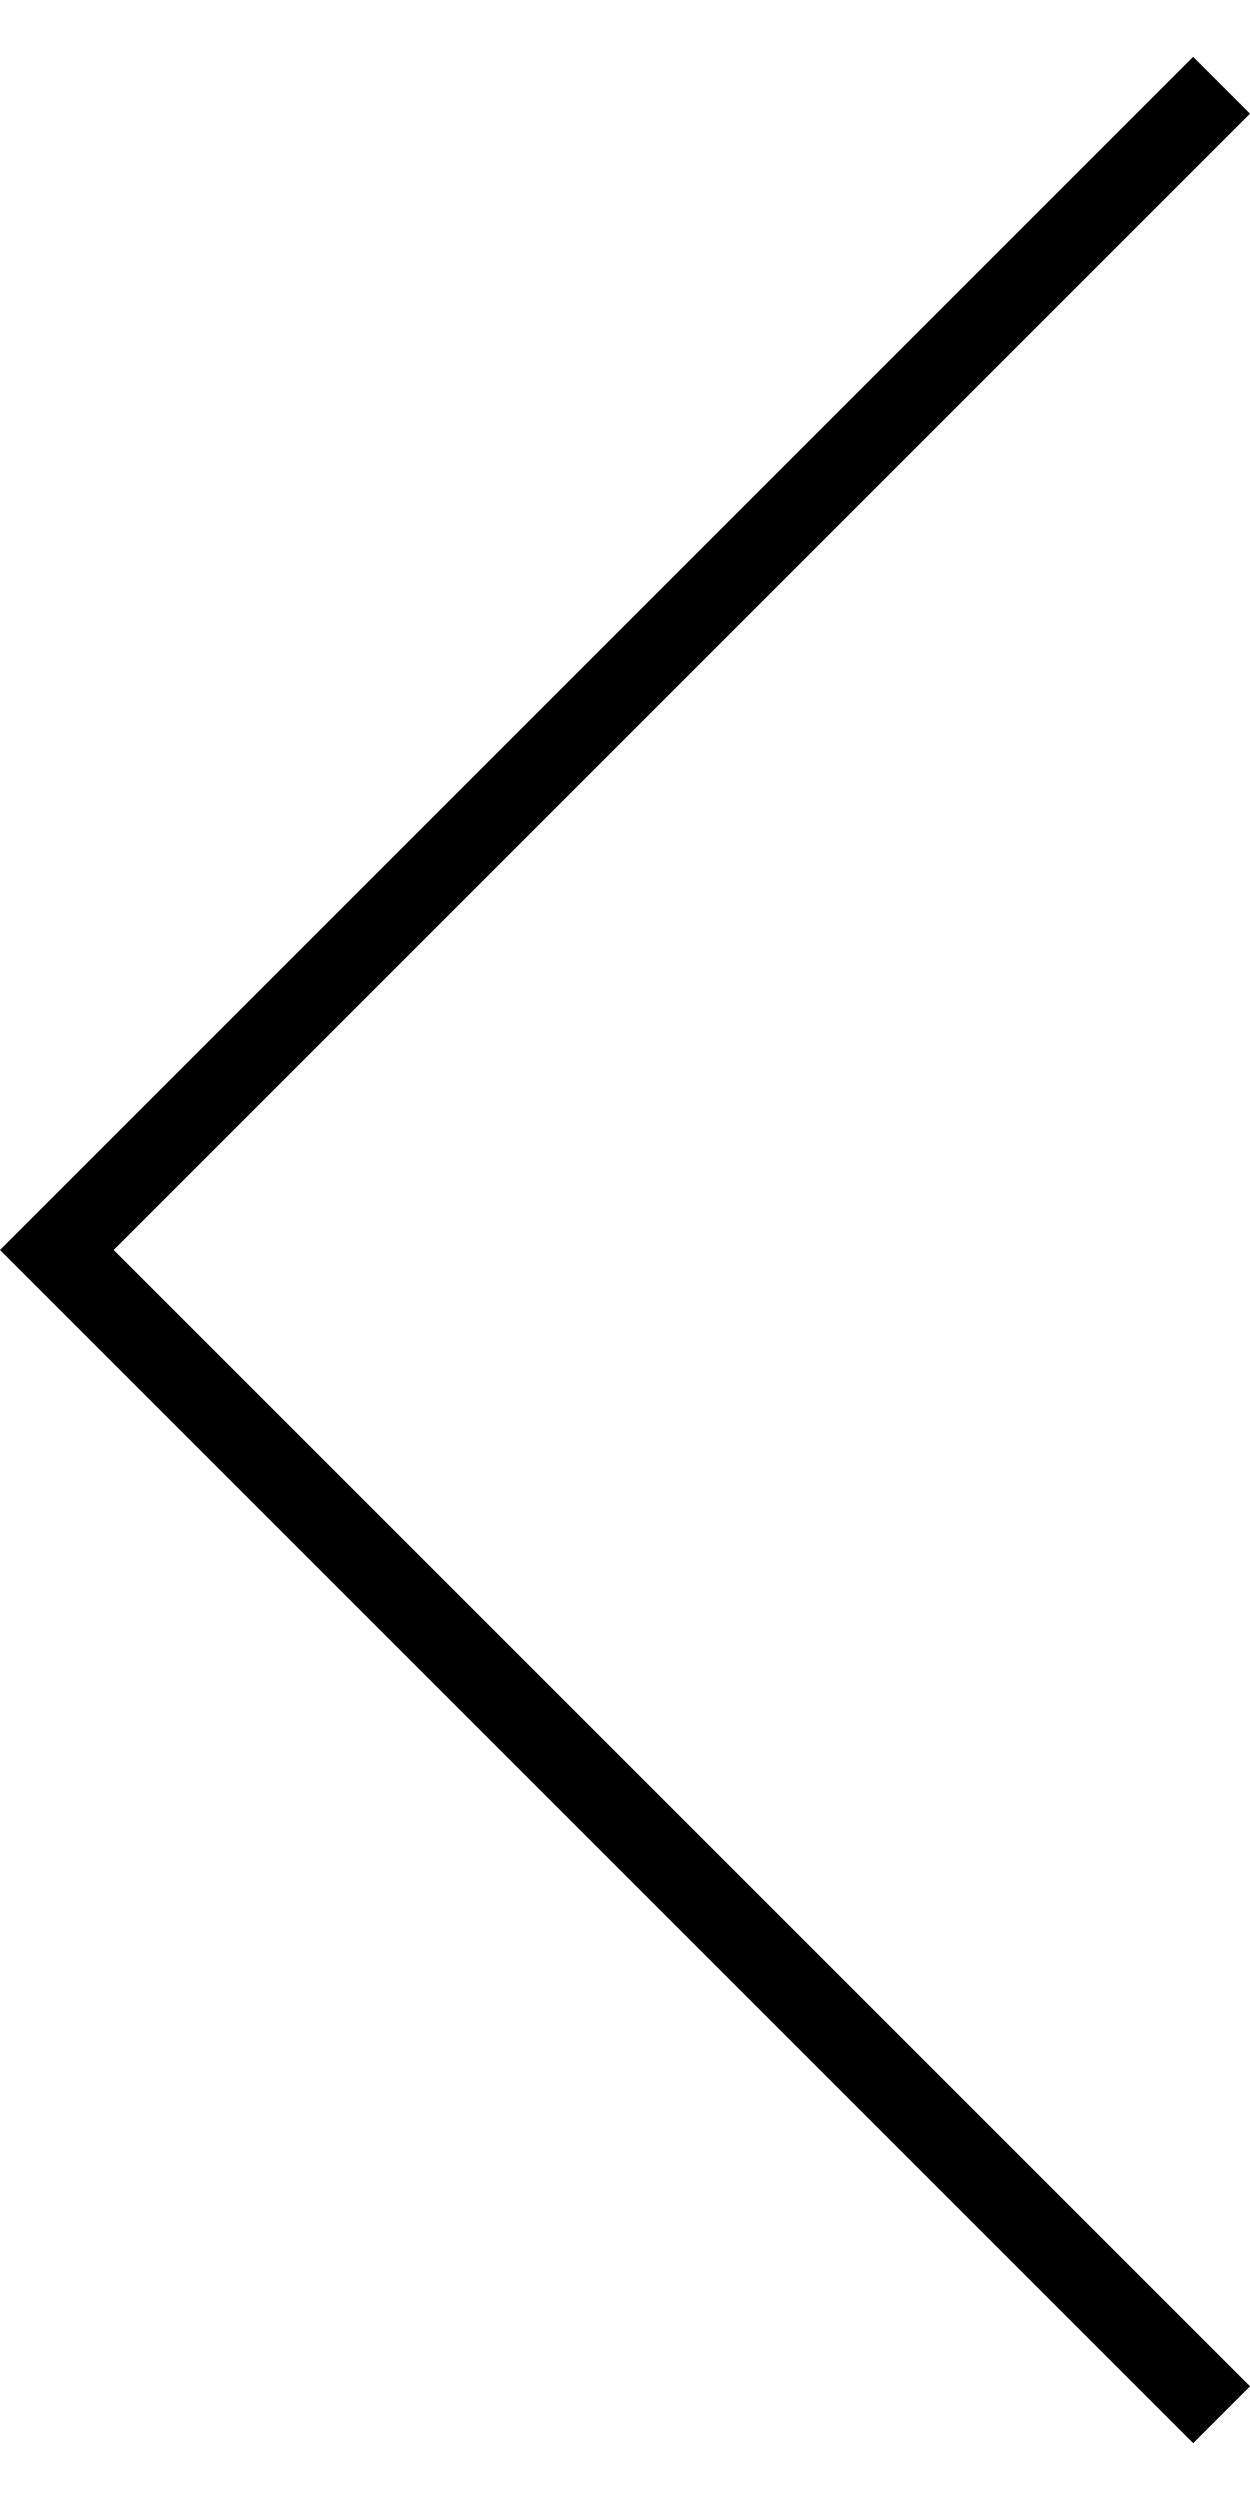 <?xml version="1.0" encoding="UTF-8"?>
<!DOCTYPE svg PUBLIC "-//W3C//DTD SVG 1.1//EN" "http://www.w3.org/Graphics/SVG/1.1/DTD/svg11.dtd">
<!-- Creator: CorelDRAW -->
<svg xmlns="http://www.w3.org/2000/svg" xml:space="preserve" width="15px" height="30px" style="shape-rendering:geometricPrecision; text-rendering:geometricPrecision; image-rendering:optimizeQuality; fill-rule:evenodd; clip-rule:evenodd"
viewBox="0 0 15 28.636"
 xmlns:xlink="http://www.w3.org/1999/xlink">
 <defs>
  <style type="text/css">
   <![CDATA[
    .fil0 {fill:#000}
   ]]>
  </style>
 </defs>
 <g id="Layer_x0020_1">
  <polygon class="fil0" points="14.318,28.636 15,27.954 1.364,14.318 15,0.682 14.318,0 0,14.318 "/>
  <g id="_151077656">
  </g>
  <g id="_151077752">
  </g>
  <g id="_151077416">
  </g>
  <g id="_151078184">
  </g>
  <g id="_151078520">
  </g>
  <g id="_151078688">
  </g>
  <g id="_151078544">
  </g>
  <g id="_151078616">
  </g>
  <g id="_151078640">
  </g>
  <g id="_151078160">
  </g>
  <g id="_151078304">
  </g>
  <g id="_151078808">
  </g>
  <g id="_151078256">
  </g>
  <g id="_151078352">
  </g>
  <g id="_151079432">
  </g>
 </g>
</svg>
